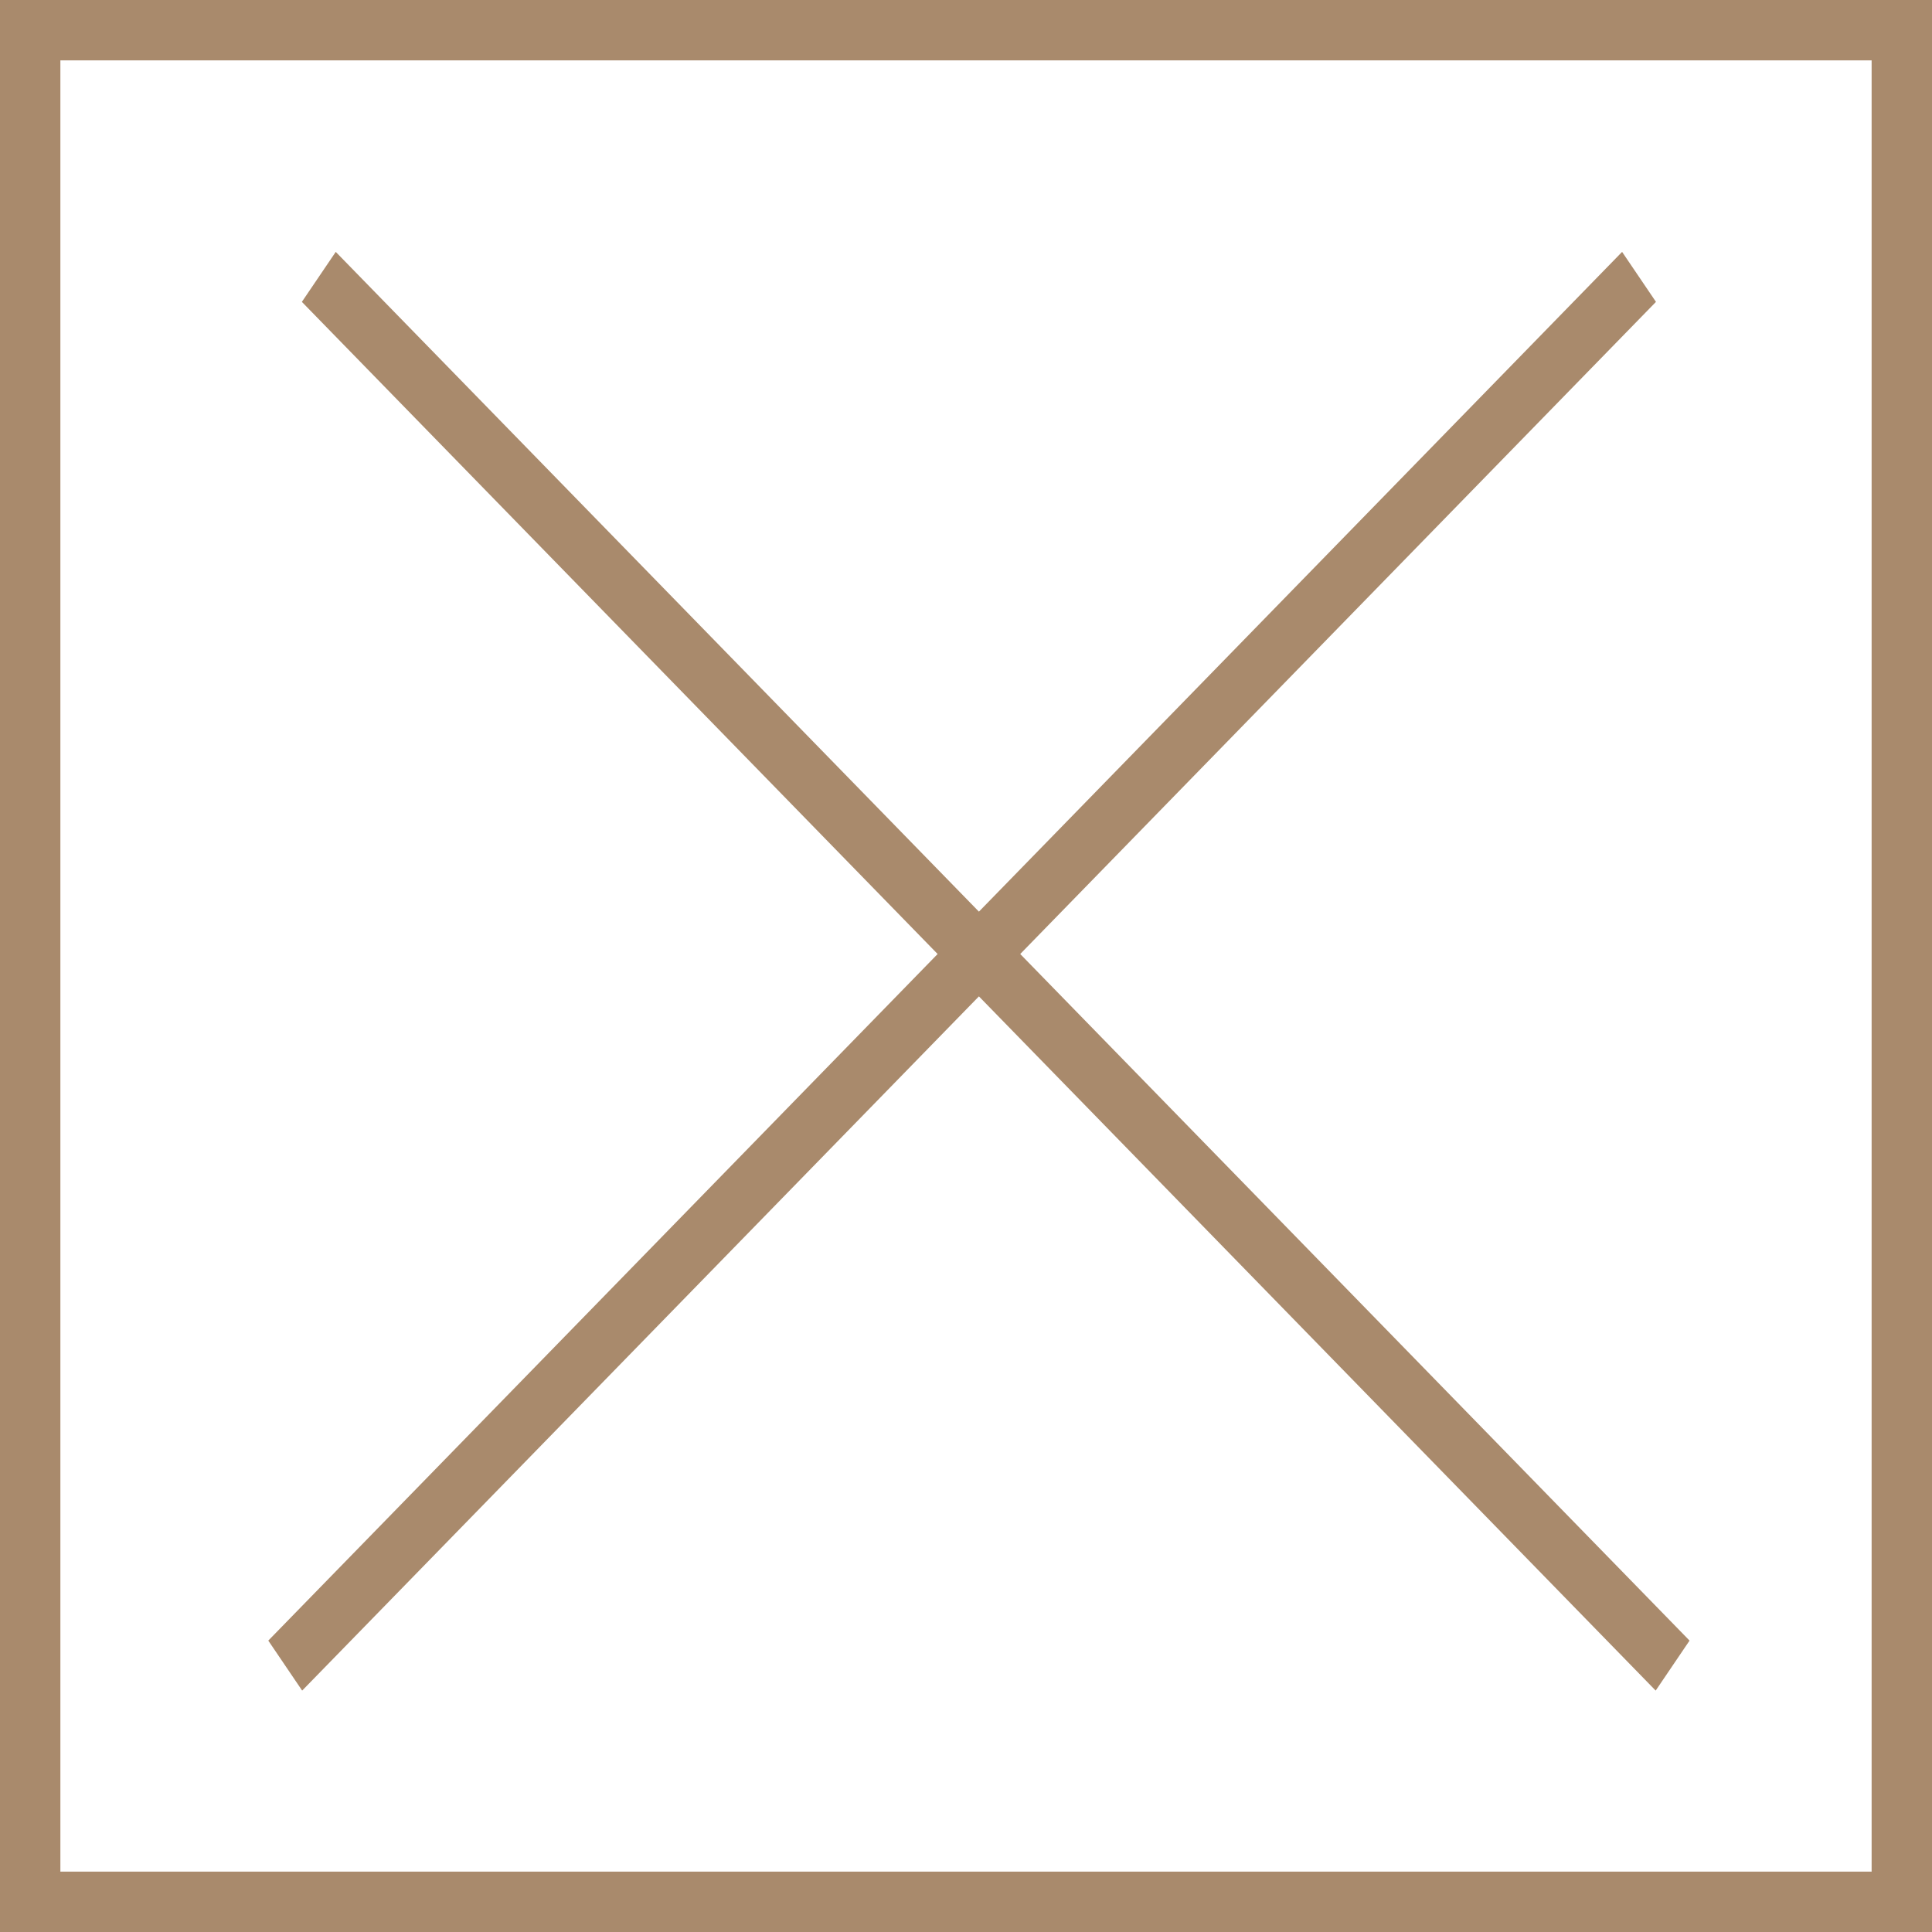 <svg width="32" height="32" viewBox="0 0 32 32" fill="none" xmlns="http://www.w3.org/2000/svg">
<rect x="0.5" y="0.5" width="31" height="31" stroke="#A98A6C"/>
<line y1="-0.5" x2="32.125" y2="-0.5" transform="matrix(0.698 0.716 -0.561 0.828 5 5)" stroke="#A98A6C"/>
<line y1="-0.5" x2="32.125" y2="-0.5" transform="matrix(-0.698 0.716 0.561 0.828 27.428 5)" stroke="#A98A6C"/>
</svg>
